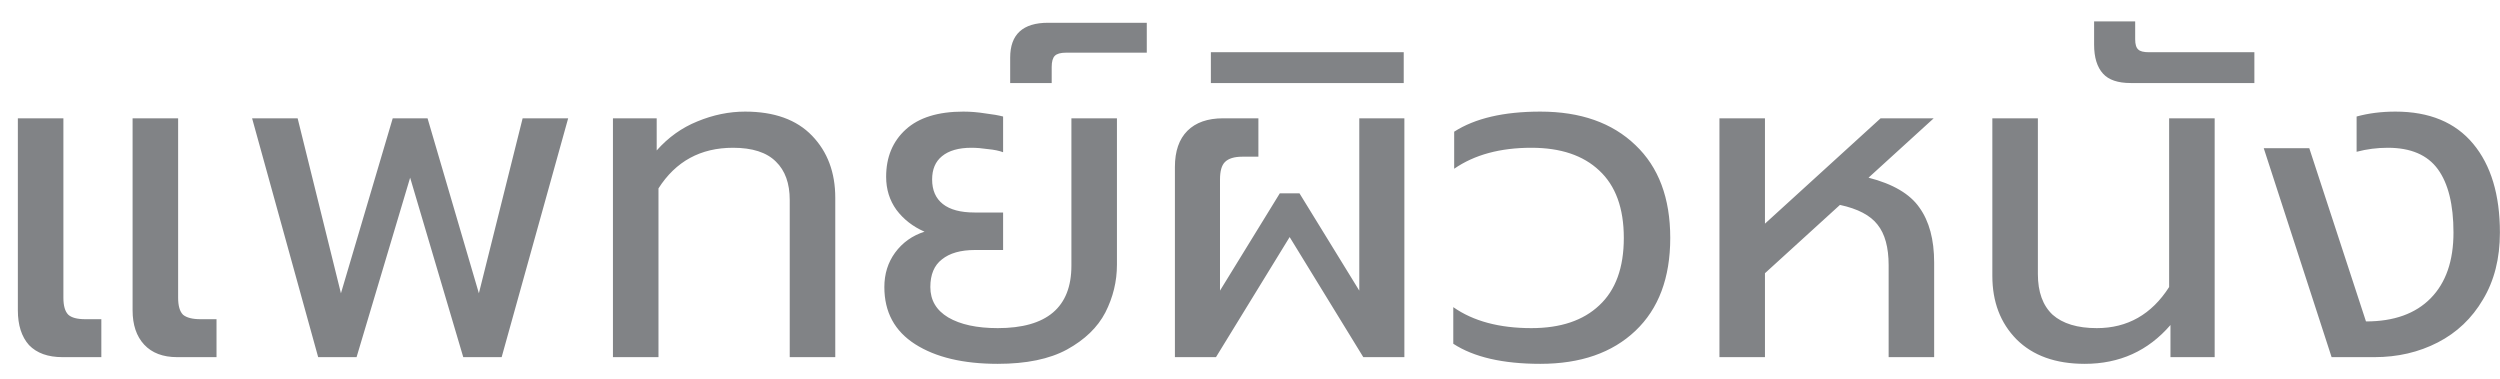 <svg width="112" height="17" viewBox="0 0 112 17" fill="none" xmlns="http://www.w3.org/2000/svg">
<path d="M2.8 16C2.147 16 1.647 15.82 1.3 15.46C0.967 15.087 0.8 14.567 0.8 13.9V5.3H2.84V13.34C2.84 13.7 2.913 13.953 3.06 14.1C3.207 14.233 3.46 14.3 3.82 14.3H4.54V16H2.8ZM7.94 16C7.3 16 6.807 15.813 6.46 15.44C6.113 15.067 5.94 14.553 5.94 13.9V5.3H7.98V13.34C7.98 13.7 8.053 13.953 8.2 14.1C8.36 14.233 8.62 14.3 8.98 14.3H9.7V16H7.94ZM11.294 5.3H13.334L15.274 13.14L17.594 5.3H19.154L21.454 13.14L23.414 5.3H25.454L22.474 16H20.754L18.374 7.96L15.974 16H14.254L11.294 5.3ZM27.46 5.3H29.42V6.74C29.94 6.153 30.547 5.72 31.24 5.44C31.947 5.147 32.66 5 33.38 5C34.687 5 35.687 5.36 36.38 6.08C37.074 6.8 37.42 7.727 37.42 8.86V16H35.38V8.96C35.38 8.213 35.173 7.64 34.76 7.24C34.347 6.827 33.707 6.62 32.84 6.62C31.387 6.62 30.273 7.227 29.5 8.44V16H27.46V5.3ZM44.699 16.3C43.152 16.3 41.919 16.007 40.999 15.42C40.079 14.833 39.619 13.98 39.619 12.86C39.619 12.273 39.779 11.76 40.099 11.32C40.432 10.867 40.872 10.553 41.419 10.38C40.899 10.153 40.479 9.827 40.159 9.4C39.852 8.973 39.699 8.48 39.699 7.92C39.699 7.04 39.992 6.333 40.579 5.8C41.165 5.267 42.025 5 43.159 5C43.479 5 43.805 5.027 44.139 5.08C44.472 5.12 44.739 5.167 44.939 5.22V6.82C44.765 6.753 44.539 6.707 44.259 6.68C43.992 6.64 43.745 6.62 43.519 6.62C42.945 6.62 42.505 6.747 42.199 7C41.905 7.24 41.759 7.587 41.759 8.04C41.759 8.52 41.919 8.887 42.239 9.14C42.559 9.393 43.032 9.52 43.659 9.52H44.939V11.2H43.679C43.039 11.2 42.545 11.34 42.199 11.62C41.852 11.887 41.679 12.3 41.679 12.86C41.679 13.447 41.945 13.9 42.479 14.22C43.025 14.54 43.765 14.7 44.699 14.7C46.899 14.7 47.999 13.767 47.999 11.9V5.3H50.039V11.86C50.039 12.607 49.865 13.32 49.519 14C49.172 14.667 48.599 15.22 47.799 15.66C47.012 16.087 45.979 16.3 44.699 16.3ZM45.256 2.58C45.256 1.54 45.823 1.02 46.956 1.02H51.376V2.36H47.756C47.516 2.36 47.349 2.407 47.256 2.5C47.163 2.593 47.116 2.76 47.116 3V3.72H45.256V2.58ZM52.636 7.48C52.636 6.773 52.823 6.233 53.196 5.86C53.569 5.487 54.103 5.3 54.796 5.3H56.376V7.02H55.656C55.296 7.02 55.036 7.1 54.876 7.26C54.729 7.407 54.656 7.667 54.656 8.04V13.02L57.336 8.66H58.216L60.896 13.02V5.3H62.916V16H61.076L57.776 10.62L54.476 16H52.636V7.48ZM54.247 2.34H62.887V3.72H54.247V2.34ZM69.007 16.3C67.327 16.3 66.027 16 65.107 15.4V13.76C66 14.387 67.167 14.7 68.607 14.7C69.914 14.7 70.927 14.36 71.647 13.68C72.38 13 72.747 11.993 72.747 10.66C72.747 9.327 72.38 8.32 71.647 7.64C70.927 6.96 69.914 6.62 68.607 6.62C67.207 6.62 66.054 6.933 65.147 7.56V5.9C66.08 5.3 67.367 5 69.007 5C70.807 5 72.227 5.5 73.267 6.5C74.307 7.487 74.827 8.873 74.827 10.66C74.827 12.447 74.307 13.833 73.267 14.82C72.227 15.807 70.807 16.3 69.007 16.3ZM77.031 5.3H79.07V10.02L84.251 5.3H86.63L83.71 7.96C84.804 8.24 85.564 8.687 85.99 9.3C86.43 9.913 86.65 10.733 86.65 11.76V16H84.611V11.88C84.611 11.08 84.444 10.473 84.111 10.06C83.79 9.647 83.231 9.353 82.43 9.18L79.07 12.24V16H77.031V5.3ZM93.397 16.3C92.09 16.3 91.07 15.933 90.337 15.2C89.617 14.467 89.257 13.52 89.257 12.36V5.3H91.297V12.28C91.297 13.08 91.517 13.687 91.957 14.1C92.41 14.5 93.07 14.7 93.937 14.7C95.31 14.7 96.39 14.087 97.177 12.86V5.3H99.217V16H97.237V14.56C96.237 15.72 94.957 16.3 93.397 16.3ZM95.456 3.72C94.882 3.72 94.469 3.58 94.216 3.3C93.949 3.007 93.816 2.573 93.816 2V0.96H95.656V1.76C95.656 1.987 95.702 2.14 95.796 2.22C95.876 2.3 96.036 2.34 96.276 2.34H100.996V3.72H95.456ZM101.416 6.64H103.456L105.996 14.4C107.249 14.4 108.216 14.053 108.896 13.36C109.576 12.667 109.916 11.687 109.916 10.42C109.916 9.167 109.682 8.22 109.216 7.58C108.749 6.94 108.002 6.62 106.976 6.62C106.496 6.62 106.029 6.68 105.576 6.8V5.22C106.109 5.073 106.689 5 107.316 5C108.836 5 109.996 5.48 110.796 6.44C111.596 7.4 111.996 8.727 111.996 10.42C111.996 11.58 111.742 12.58 111.236 13.42C110.742 14.26 110.069 14.9 109.216 15.34C108.362 15.78 107.416 16 106.376 16H104.456L101.416 6.64Z" fill="#818386"/>
</svg>
